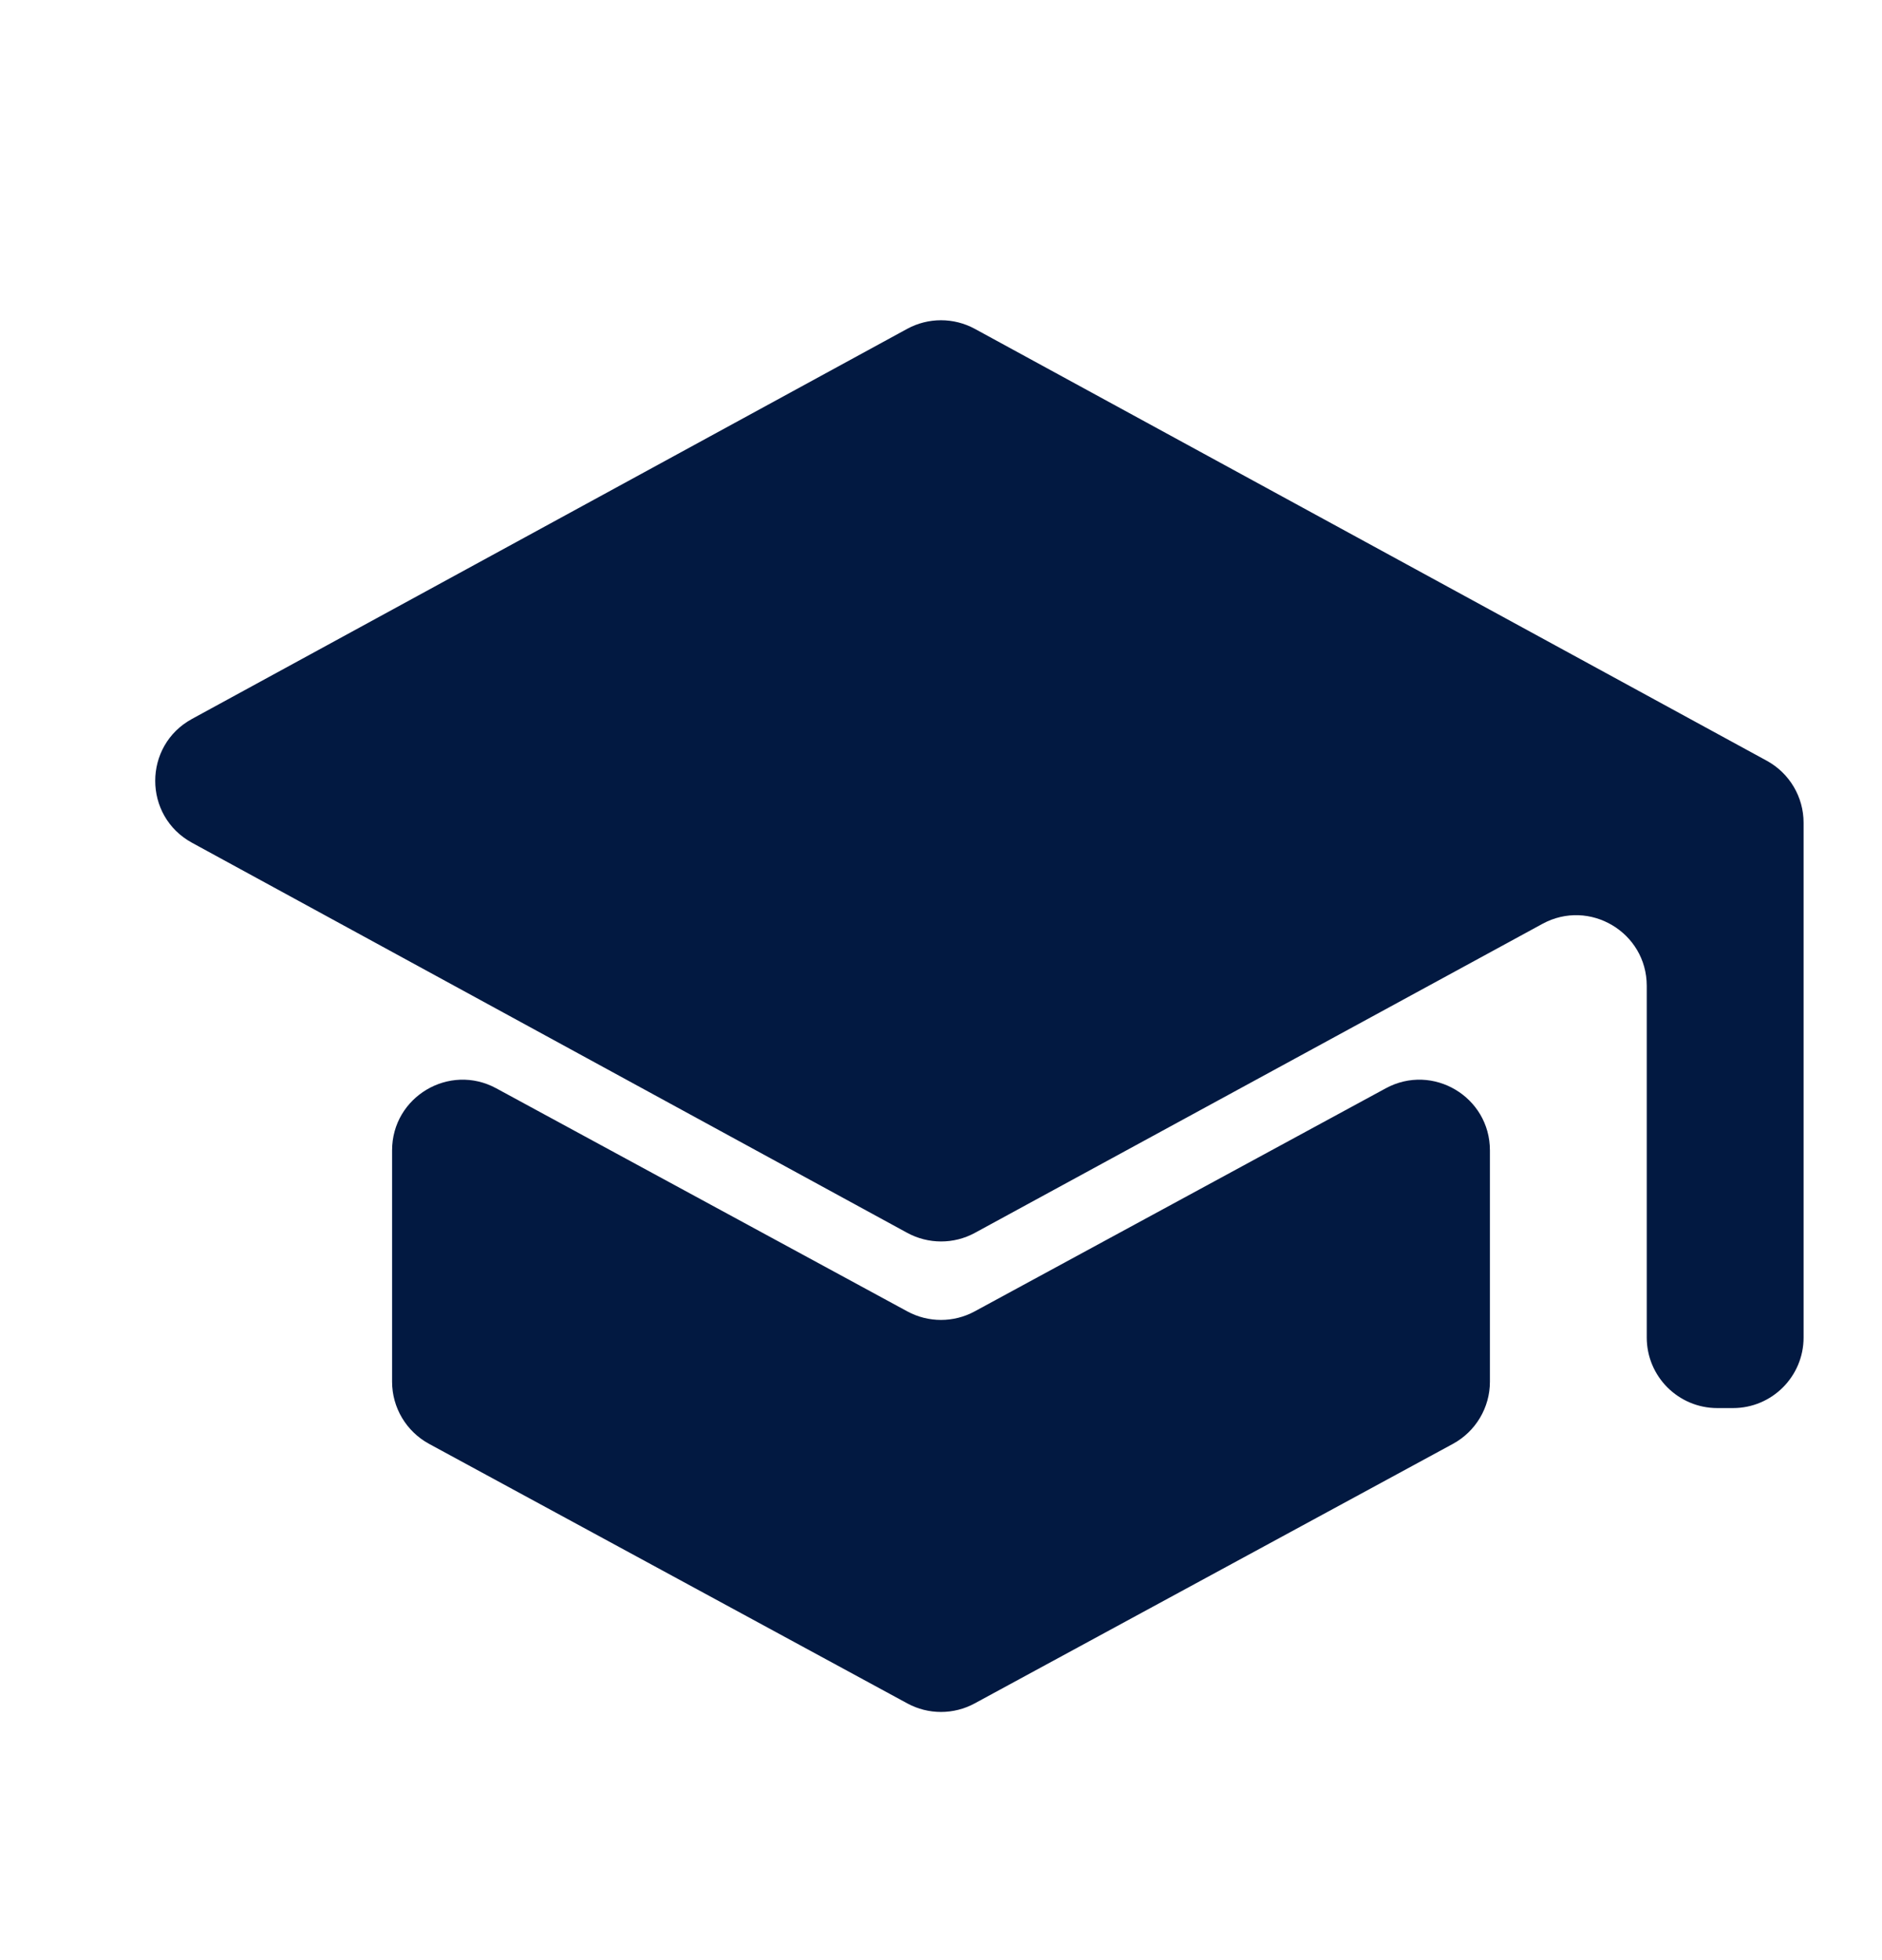 <svg width="24" height="25" viewBox="0 0 24 25" fill="none" xmlns="http://www.w3.org/2000/svg">
<path d="M21.9 17.959C21.403 17.959 21 17.556 21 17.059V12.574C21 11.891 20.269 11.457 19.67 11.783L12.431 15.725C12.162 15.871 11.838 15.87 11.569 15.724L2.449 10.749C1.823 10.408 1.823 9.51 2.449 9.169L11.569 4.194C11.838 4.048 12.162 4.048 12.431 4.194L22.531 9.703C22.82 9.861 23 10.164 23 10.493V17.059C23 17.556 22.597 17.959 22.1 17.959H21.9ZM12.429 21.726C12.162 21.871 11.838 21.871 11.571 21.726L5.471 18.415C5.181 18.257 5 17.953 5 17.623V14.672C5 13.989 5.73 13.555 6.329 13.881L11.571 16.726C11.838 16.871 12.162 16.871 12.429 16.726L17.671 13.881C18.27 13.555 19 13.989 19 14.672V17.623C19 17.953 18.819 18.257 18.529 18.415L12.429 21.726Z" fill="#021941"/>
</svg>
